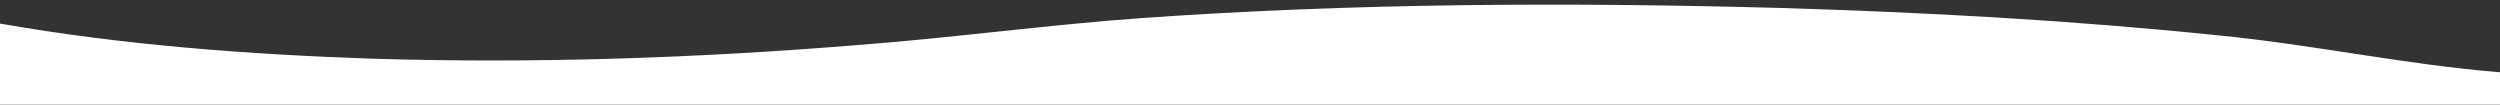 <?xml version="1.0" encoding="UTF-8" ?>
<!DOCTYPE svg PUBLIC "-//W3C//DTD SVG 1.1//EN" "http://www.w3.org/Graphics/SVG/1.1/DTD/svg11.dtd">
<svg width="598pt" height="25pt" viewBox="0 0 598 25" version="1.1" xmlns="http://www.w3.org/2000/svg">
<rect x="0" y="0" width="598" height="25" fill="#333333" stroke="none"/>
<g id="#ffffffff">
<path fill="#ffffff" opacity="1.00" d=" M 273.05 4.33 C 323.95 0.73 375.04 0.51 426.03 1.91 C 460.78 2.96 495.53 4.85 530.12 8.41 C 552.85 10.59 575.23 15.45 598.00 17.29 L 598.00 25.00 L 0.00 25.00 L 0.00 5.64 C 29.41 10.78 59.25 13.02 89.06 14.04 C 127.76 15.22 166.50 13.92 205.07 10.78 C 227.77 9.07 250.34 5.95 273.05 4.33 Z" />
</g>
</svg>
